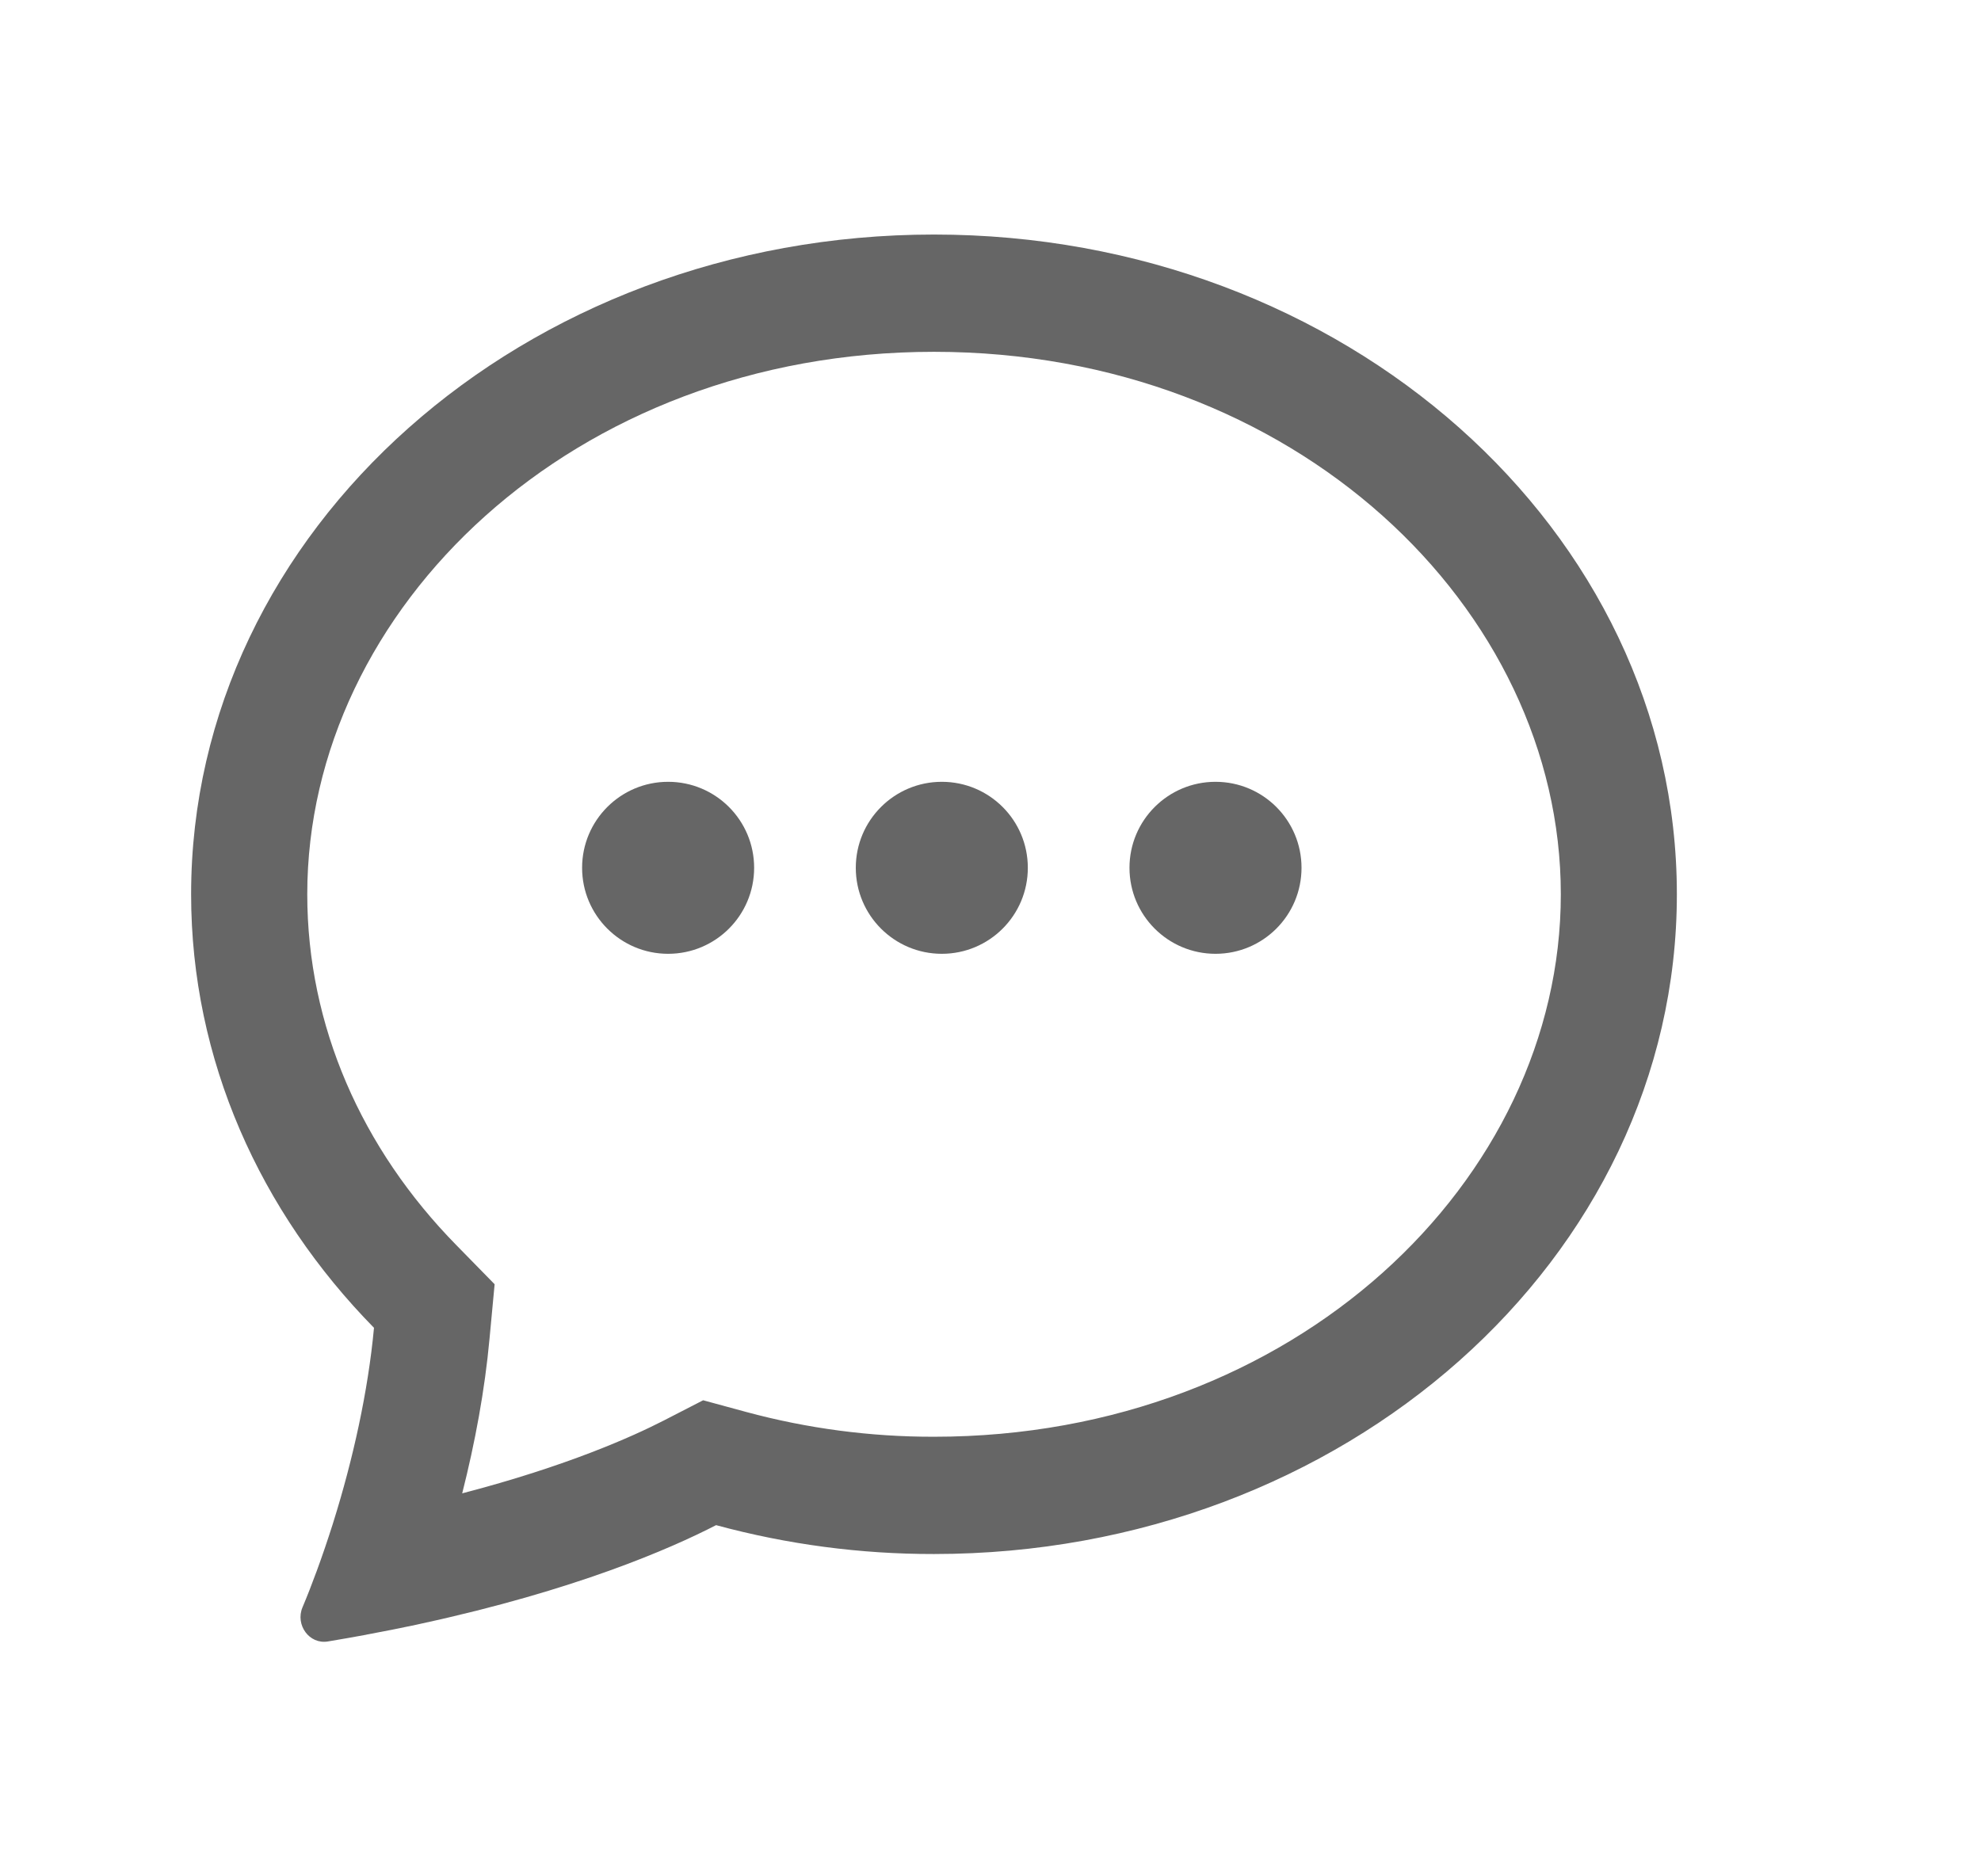 <svg xmlns="http://www.w3.org/2000/svg" width="19" height="18" viewBox="0 0 19 18" fill="none">
  <path fill-rule="evenodd" clip-rule="evenodd" d="M8.958 13.783L8.957 13.783C8.349 13.784 7.744 13.704 7.156 13.545L6.744 13.433L6.363 13.629C6.068 13.78 5.442 14.063 4.433 14.326C4.556 13.841 4.65 13.335 4.695 12.843L4.744 12.32L4.378 11.946C3.47 11.021 2.947 9.842 2.947 8.579C2.947 5.837 5.499 3.375 8.958 3.375C12.418 3.375 14.97 5.837 14.97 8.579C14.97 11.321 12.418 13.783 8.958 13.783ZM3.99 15.587L4.039 15.576C5.515 15.256 6.43 14.857 6.868 14.631C7.55 14.816 8.253 14.909 8.958 14.908C12.893 14.908 16.083 12.074 16.083 8.579C16.083 5.084 12.893 2.25 8.958 2.25C5.024 2.25 1.833 5.084 1.833 8.579C1.833 10.17 2.496 11.626 3.587 12.738C3.53 13.352 3.384 14.005 3.199 14.596L3.19 14.625C3.141 14.779 3.09 14.929 3.037 15.073L3.035 15.078C2.992 15.196 2.947 15.311 2.901 15.42C2.831 15.588 2.966 15.776 3.144 15.747C3.271 15.726 3.394 15.704 3.514 15.682L3.516 15.681C3.68 15.651 3.838 15.619 3.99 15.587ZM6.408 9.15C6.864 9.15 7.233 8.781 7.233 8.325C7.233 7.869 6.864 7.5 6.408 7.5C5.953 7.5 5.583 7.869 5.583 8.325C5.583 8.781 5.953 9.15 6.408 9.15ZM9.033 9.15C9.489 9.15 9.858 8.781 9.858 8.325C9.858 7.869 9.489 7.5 9.033 7.5C8.578 7.5 8.208 7.869 8.208 8.325C8.208 8.781 8.578 9.15 9.033 9.15ZM12.483 8.325C12.483 8.781 12.114 9.15 11.658 9.15C11.203 9.15 10.833 8.781 10.833 8.325C10.833 7.869 11.203 7.5 11.658 7.5C12.114 7.5 12.483 7.869 12.483 8.325Z" fill="#666666"/>
</svg>